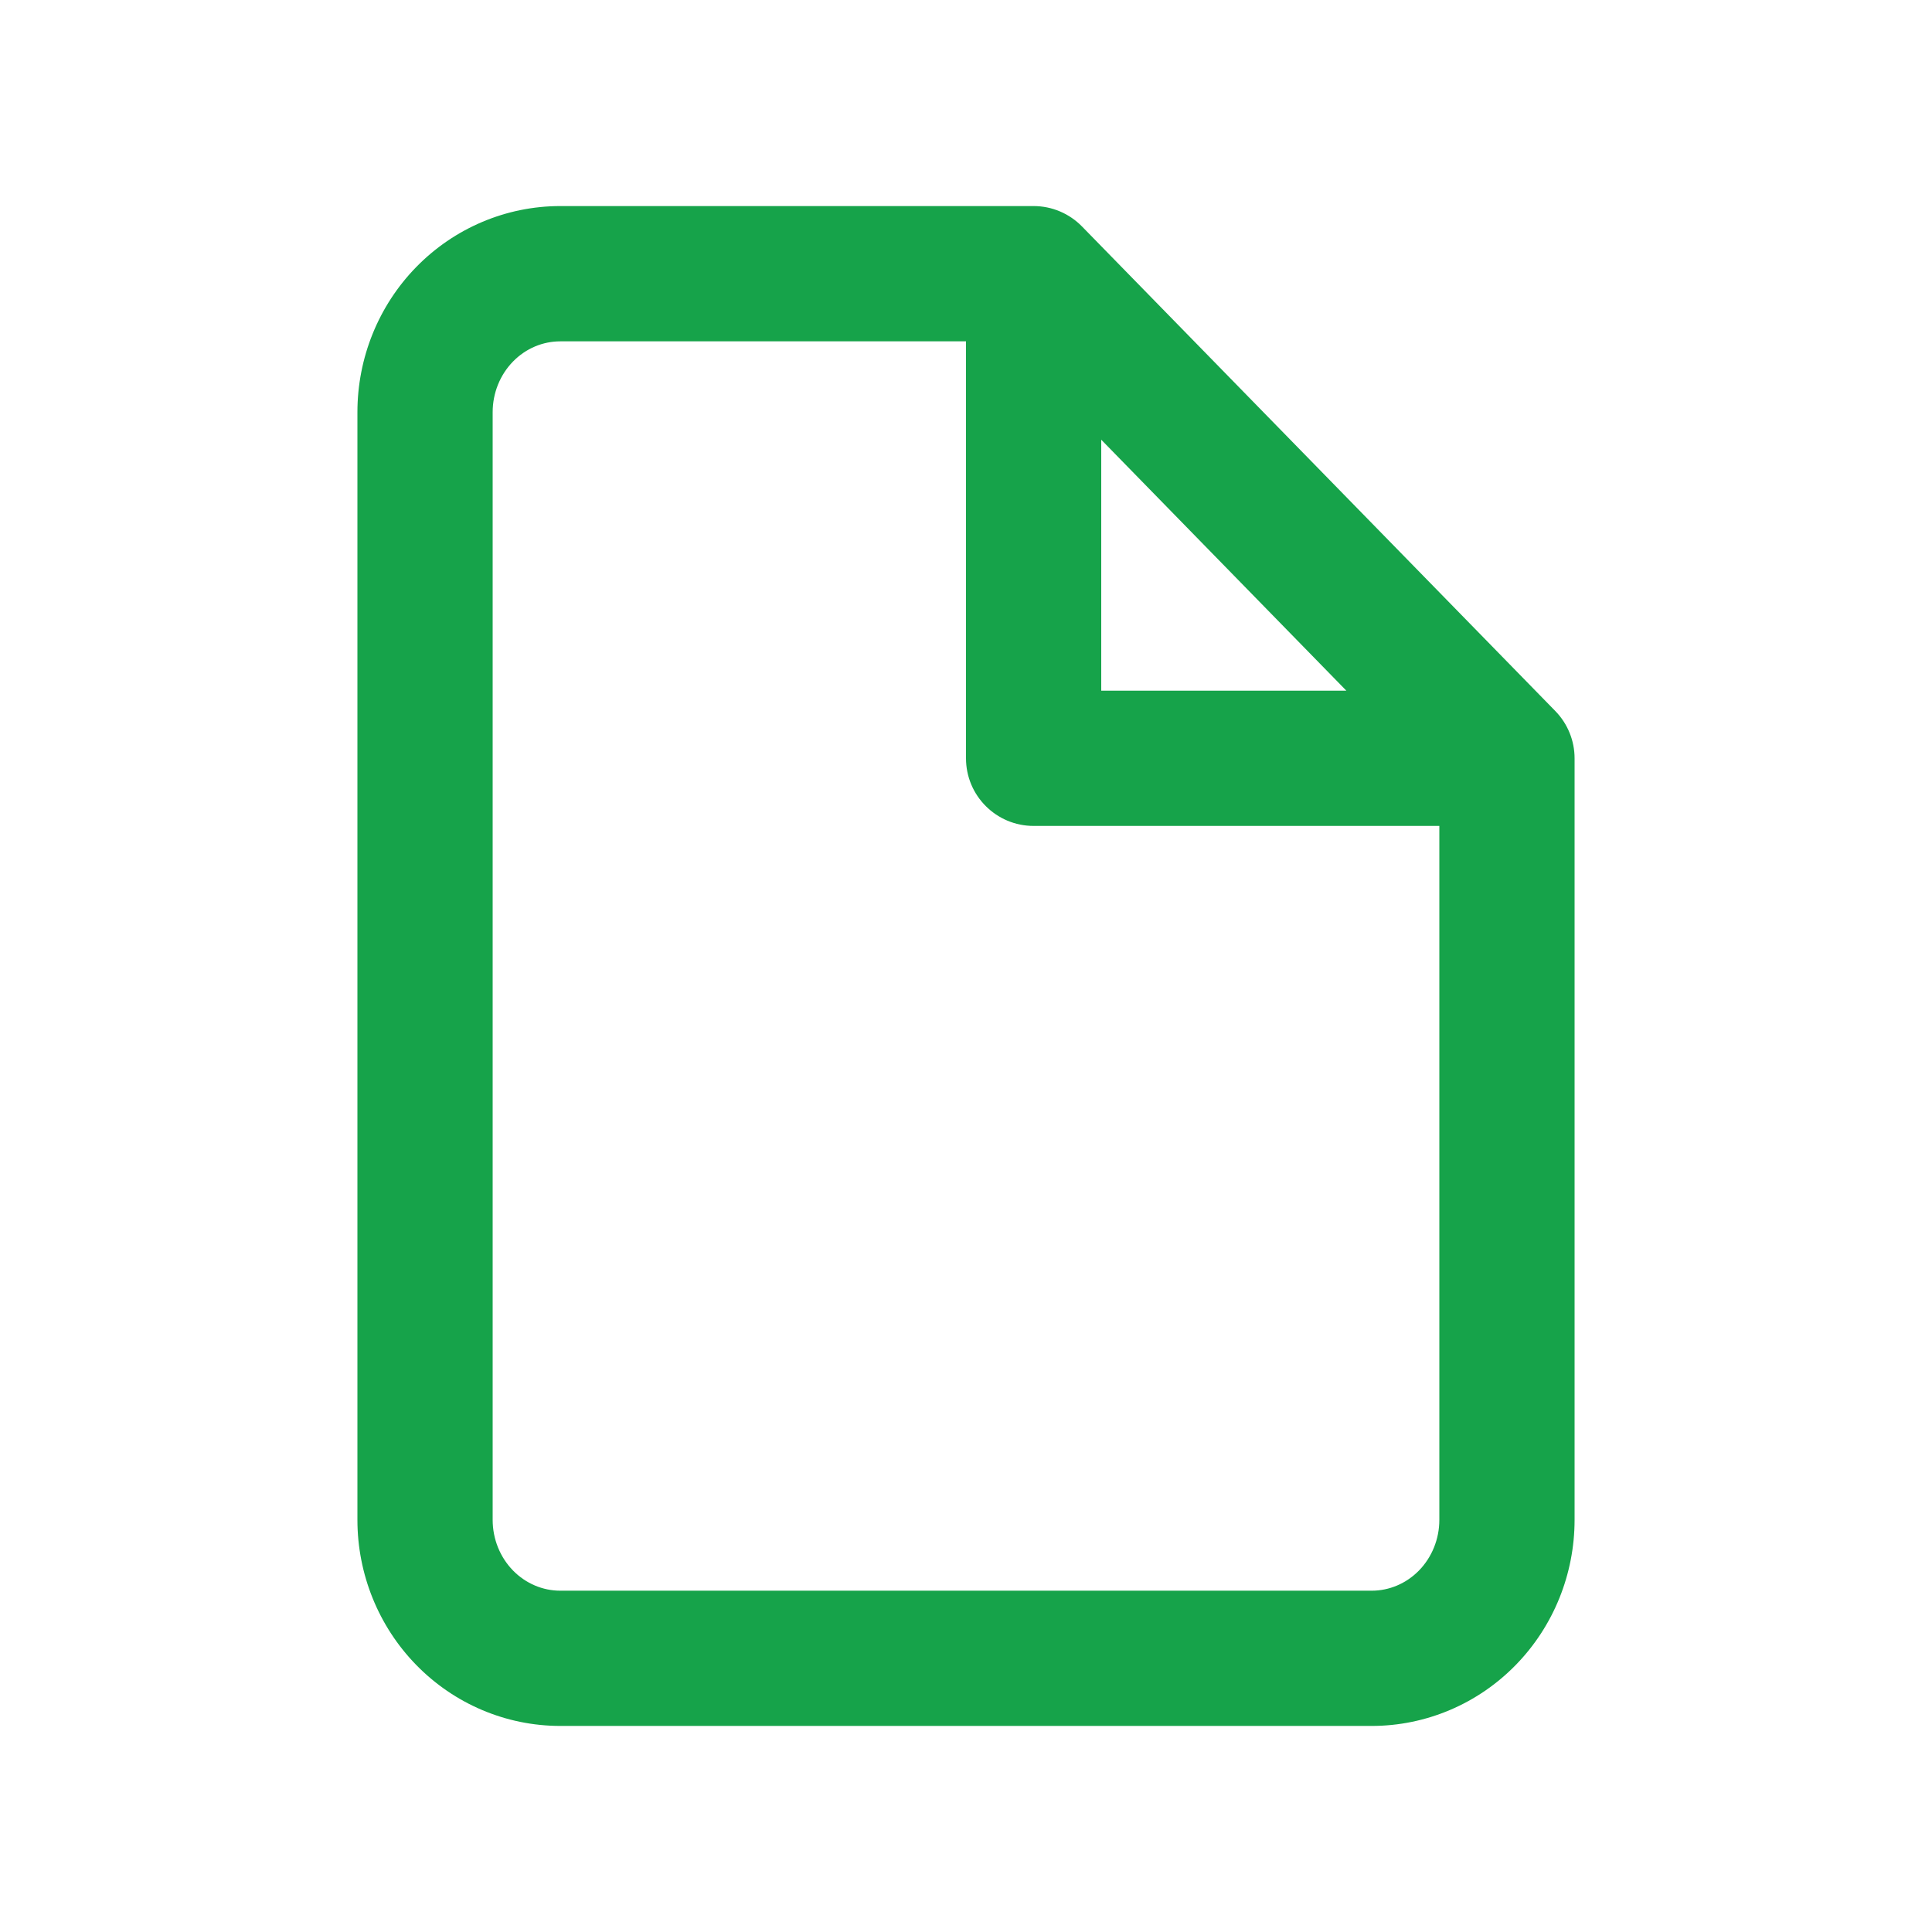 <svg xmlns="http://www.w3.org/2000/svg" width="50.0" height="50.0" viewBox="0.0 0.0 50.0 50.0" fill="none">
<path fill-rule="evenodd" clip-rule="evenodd" d="M10.773 6.91C11.754 5.906 13.094 5.333 14.5 5.333H26.75C27.221 5.333 27.673 5.524 28.002 5.861L40.252 18.402C40.571 18.729 40.75 19.168 40.75 19.625V39.334C40.75 40.735 40.207 42.087 39.227 43.09C38.246 44.095 36.906 44.667 35.5 44.667H14.5C13.094 44.667 11.754 44.095 10.773 43.09C9.793 42.087 9.25 40.735 9.25 39.334V10.667C9.25 9.265 9.793 7.913 10.773 6.91ZM14.5 8.834C14.049 8.834 13.609 9.016 13.277 9.356C12.944 9.697 12.75 10.168 12.75 10.667V39.334C12.75 39.833 12.944 40.304 13.277 40.645C13.609 40.984 14.049 41.167 14.5 41.167H35.5C35.951 41.167 36.391 40.984 36.723 40.645C37.056 40.304 37.25 39.833 37.25 39.334V21.375H26.75C25.784 21.375 25 20.592 25 19.625V8.834H14.5ZM28.5 11.38L34.844 17.875H28.5V11.38Z" fill="#16A34A" />
</svg>